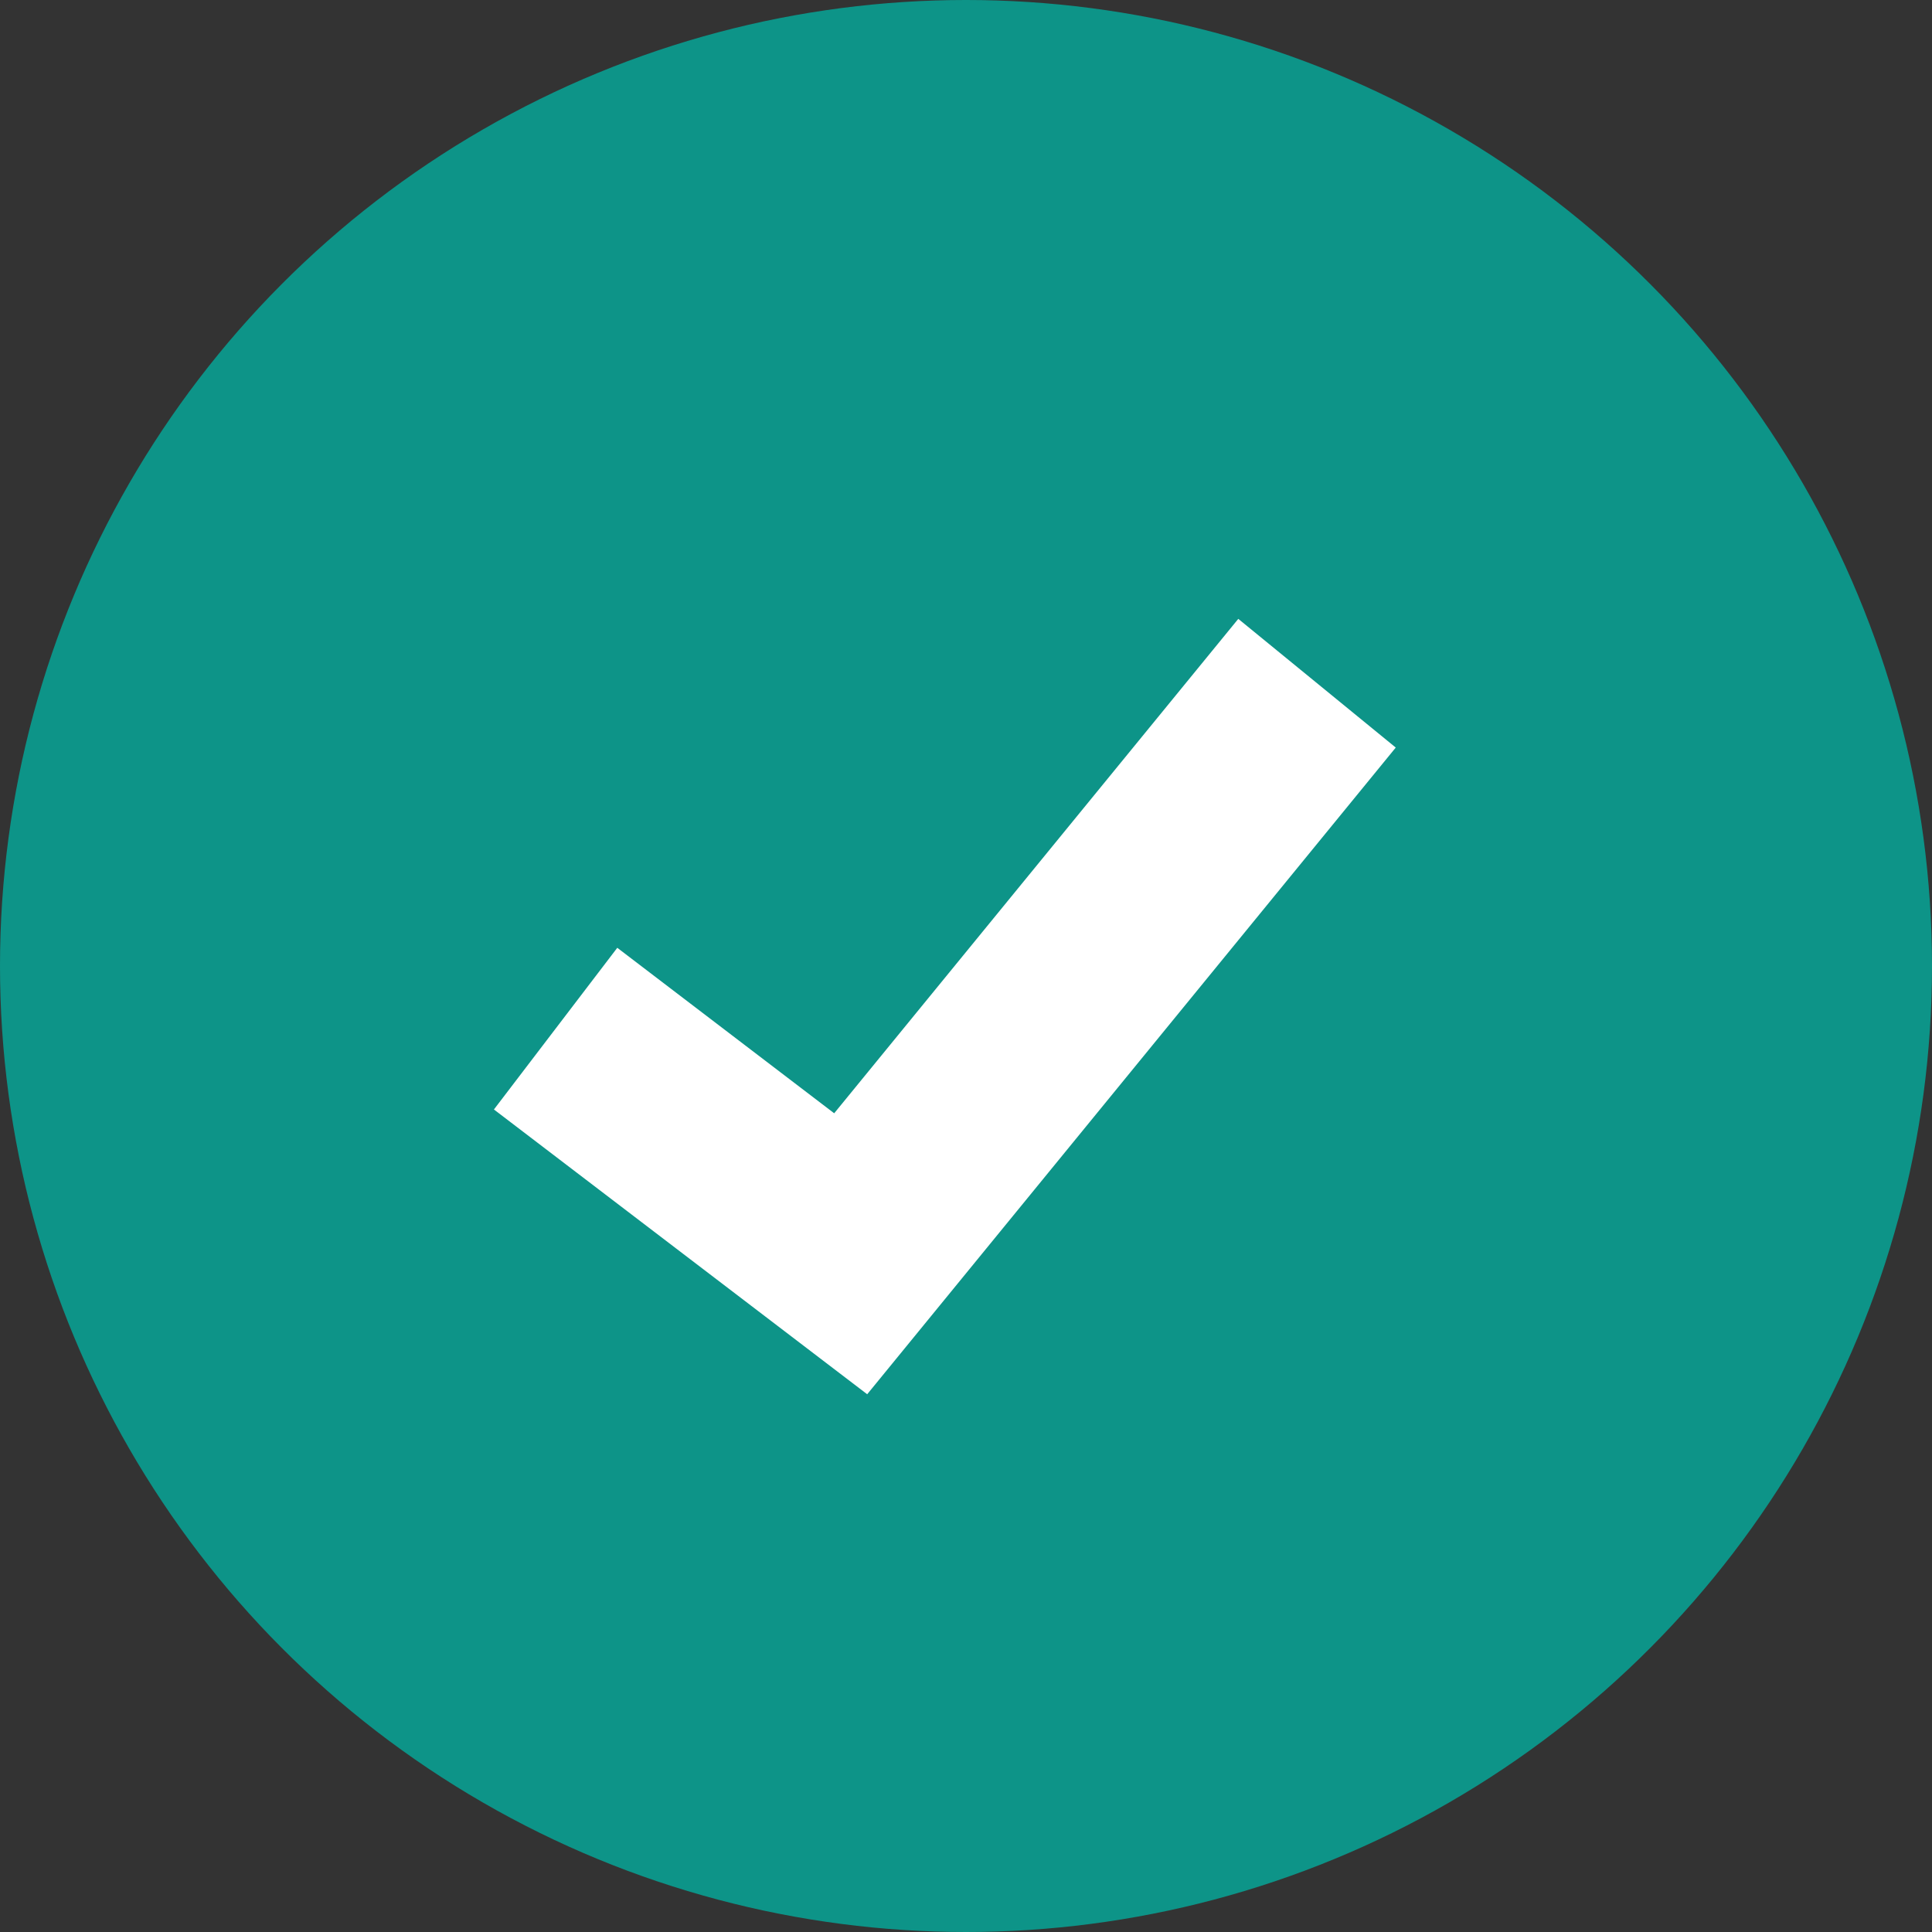 <svg width="19" height="19" viewBox="0 0 19 19" xmlns="http://www.w3.org/2000/svg">
    <rect x="0" y="0" width="19" height="19" fill="#333333" stroke="none"/>
    <g fill="none" fill-rule="evenodd">
        <circle fill="#0D9488" fill-rule="nonzero" cx="9.5" cy="9.5" r="9.5"/>
        <path stroke="#FFF" stroke-width="2" d="m5.464 10.116 2.902 2.214 4.586-5.611"/>
    </g>
</svg>
